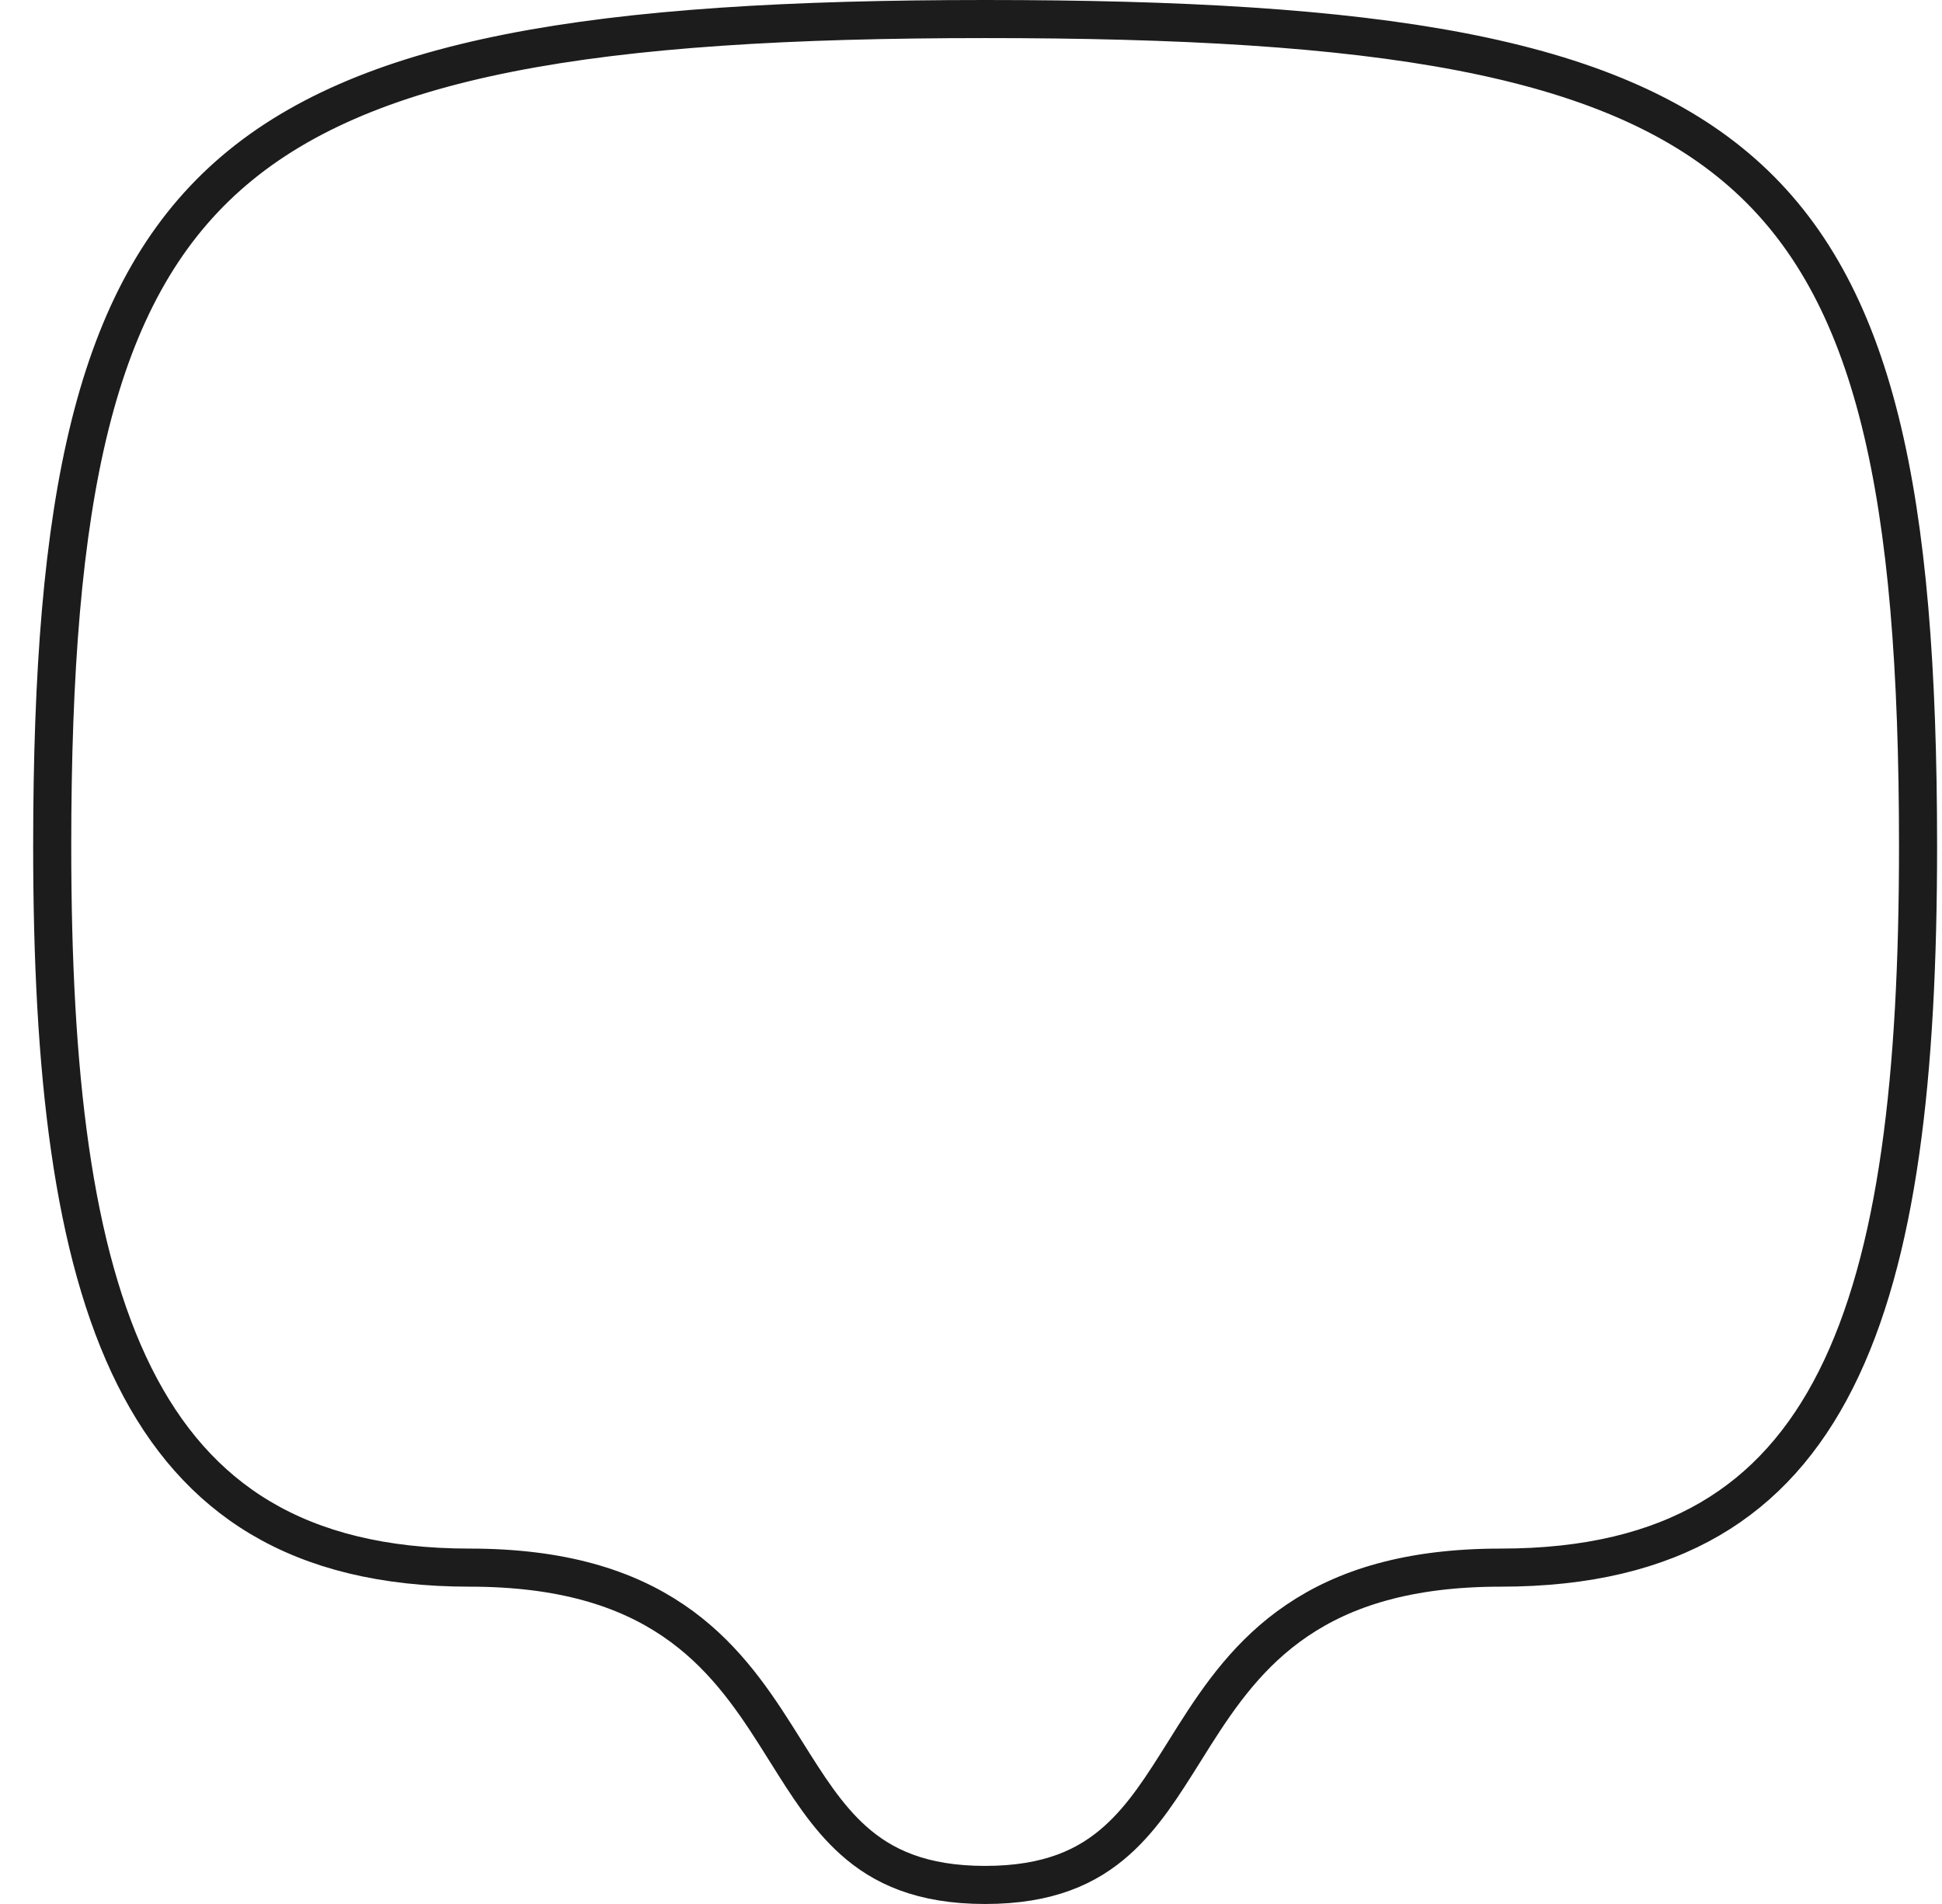 <svg width="51" height="50" viewBox="0 0 51 50" fill="none" xmlns="http://www.w3.org/2000/svg">
<path d="M25.871 0.5C31.009 0.5 35.107 0.732 38.368 1.359C41.627 1.986 44.013 3.001 45.761 4.542C49.251 7.618 50.371 12.95 50.371 22.222C50.371 28.237 49.846 32.992 48.211 36.233C47.401 37.84 46.324 39.063 44.907 39.889C43.487 40.717 41.691 41.167 39.413 41.167C36.991 41.167 35.315 41.706 34.063 42.555C32.819 43.397 32.041 44.514 31.373 45.565C31.279 45.714 31.187 45.861 31.097 46.005C30.534 46.903 30.032 47.703 29.337 48.326C28.565 49.019 27.537 49.5 25.872 49.5C24.207 49.5 23.178 49.019 22.406 48.326C21.712 47.703 21.21 46.902 20.647 46.005C20.556 45.86 20.465 45.714 20.37 45.565C19.702 44.514 18.924 43.397 17.681 42.555C16.428 41.706 14.752 41.167 12.33 41.167C10.054 41.167 8.26 40.703 6.84 39.858C5.423 39.014 4.344 37.769 3.532 36.146C1.896 32.873 1.371 28.117 1.371 22.222C1.371 13.061 2.49 7.727 5.983 4.622C7.731 3.068 10.119 2.033 13.376 1.389C16.637 0.745 20.734 0.5 25.871 0.5Z" stroke="#1C1C1C" stroke-linecap="round" stroke-linejoin="round"/>
</svg>
